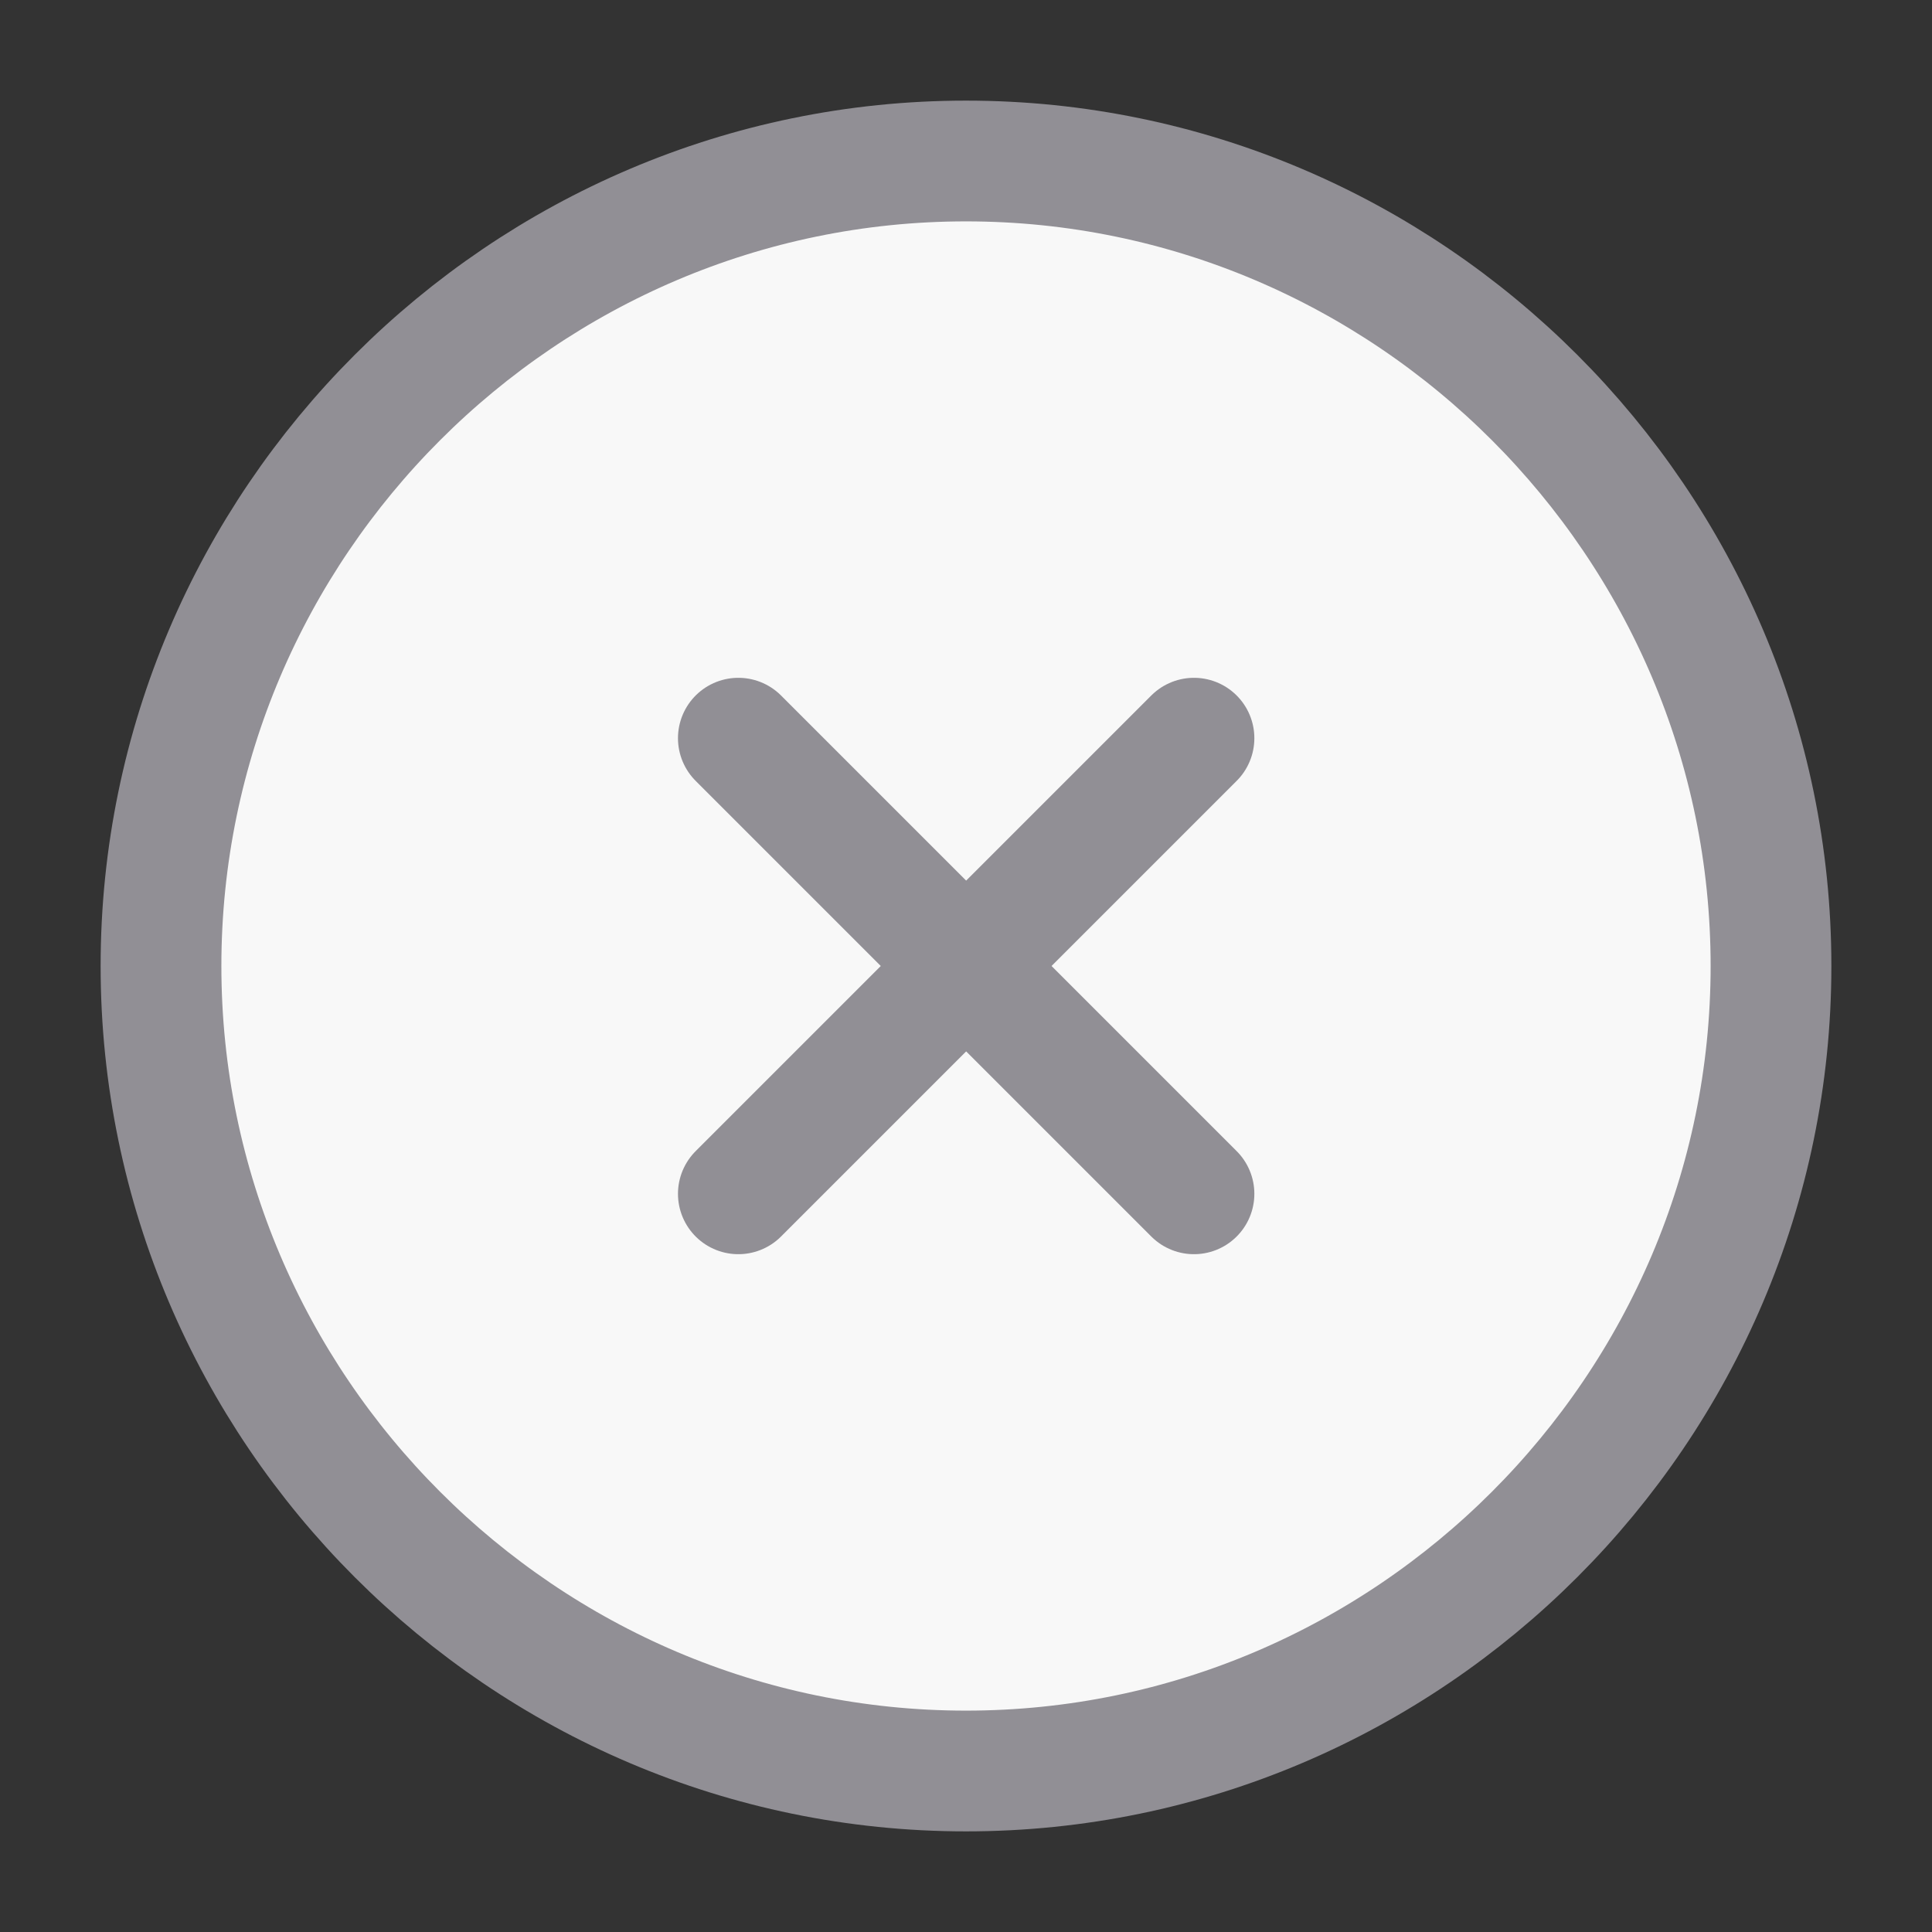 <svg width="24" height="24" viewBox="0 0 24 24" fill="none" xmlns="http://www.w3.org/2000/svg">
<rect x="0" y="0" width="24" height="24" fill="#333333" stroke="none"/>
<path d="M12 22C17.5 22 22 17.5 22 12C22 6.5 17.5 2 12 2C6.5 2 2 6.5 2 12C2 17.5 6.5 22 12 22Z" fill="#F8F8F8" stroke="#918F95" stroke-width="1.5" stroke-linecap="round" stroke-linejoin="round"/>
<path d="M9.172 14.83L14.832 9.17" stroke="#918F95" stroke-width="1.5" stroke-linecap="round" stroke-linejoin="round"/>
<path d="M14.832 14.83L9.172 9.17" stroke="#918F95" stroke-width="1.5" stroke-linecap="round" stroke-linejoin="round"/>
</svg>
